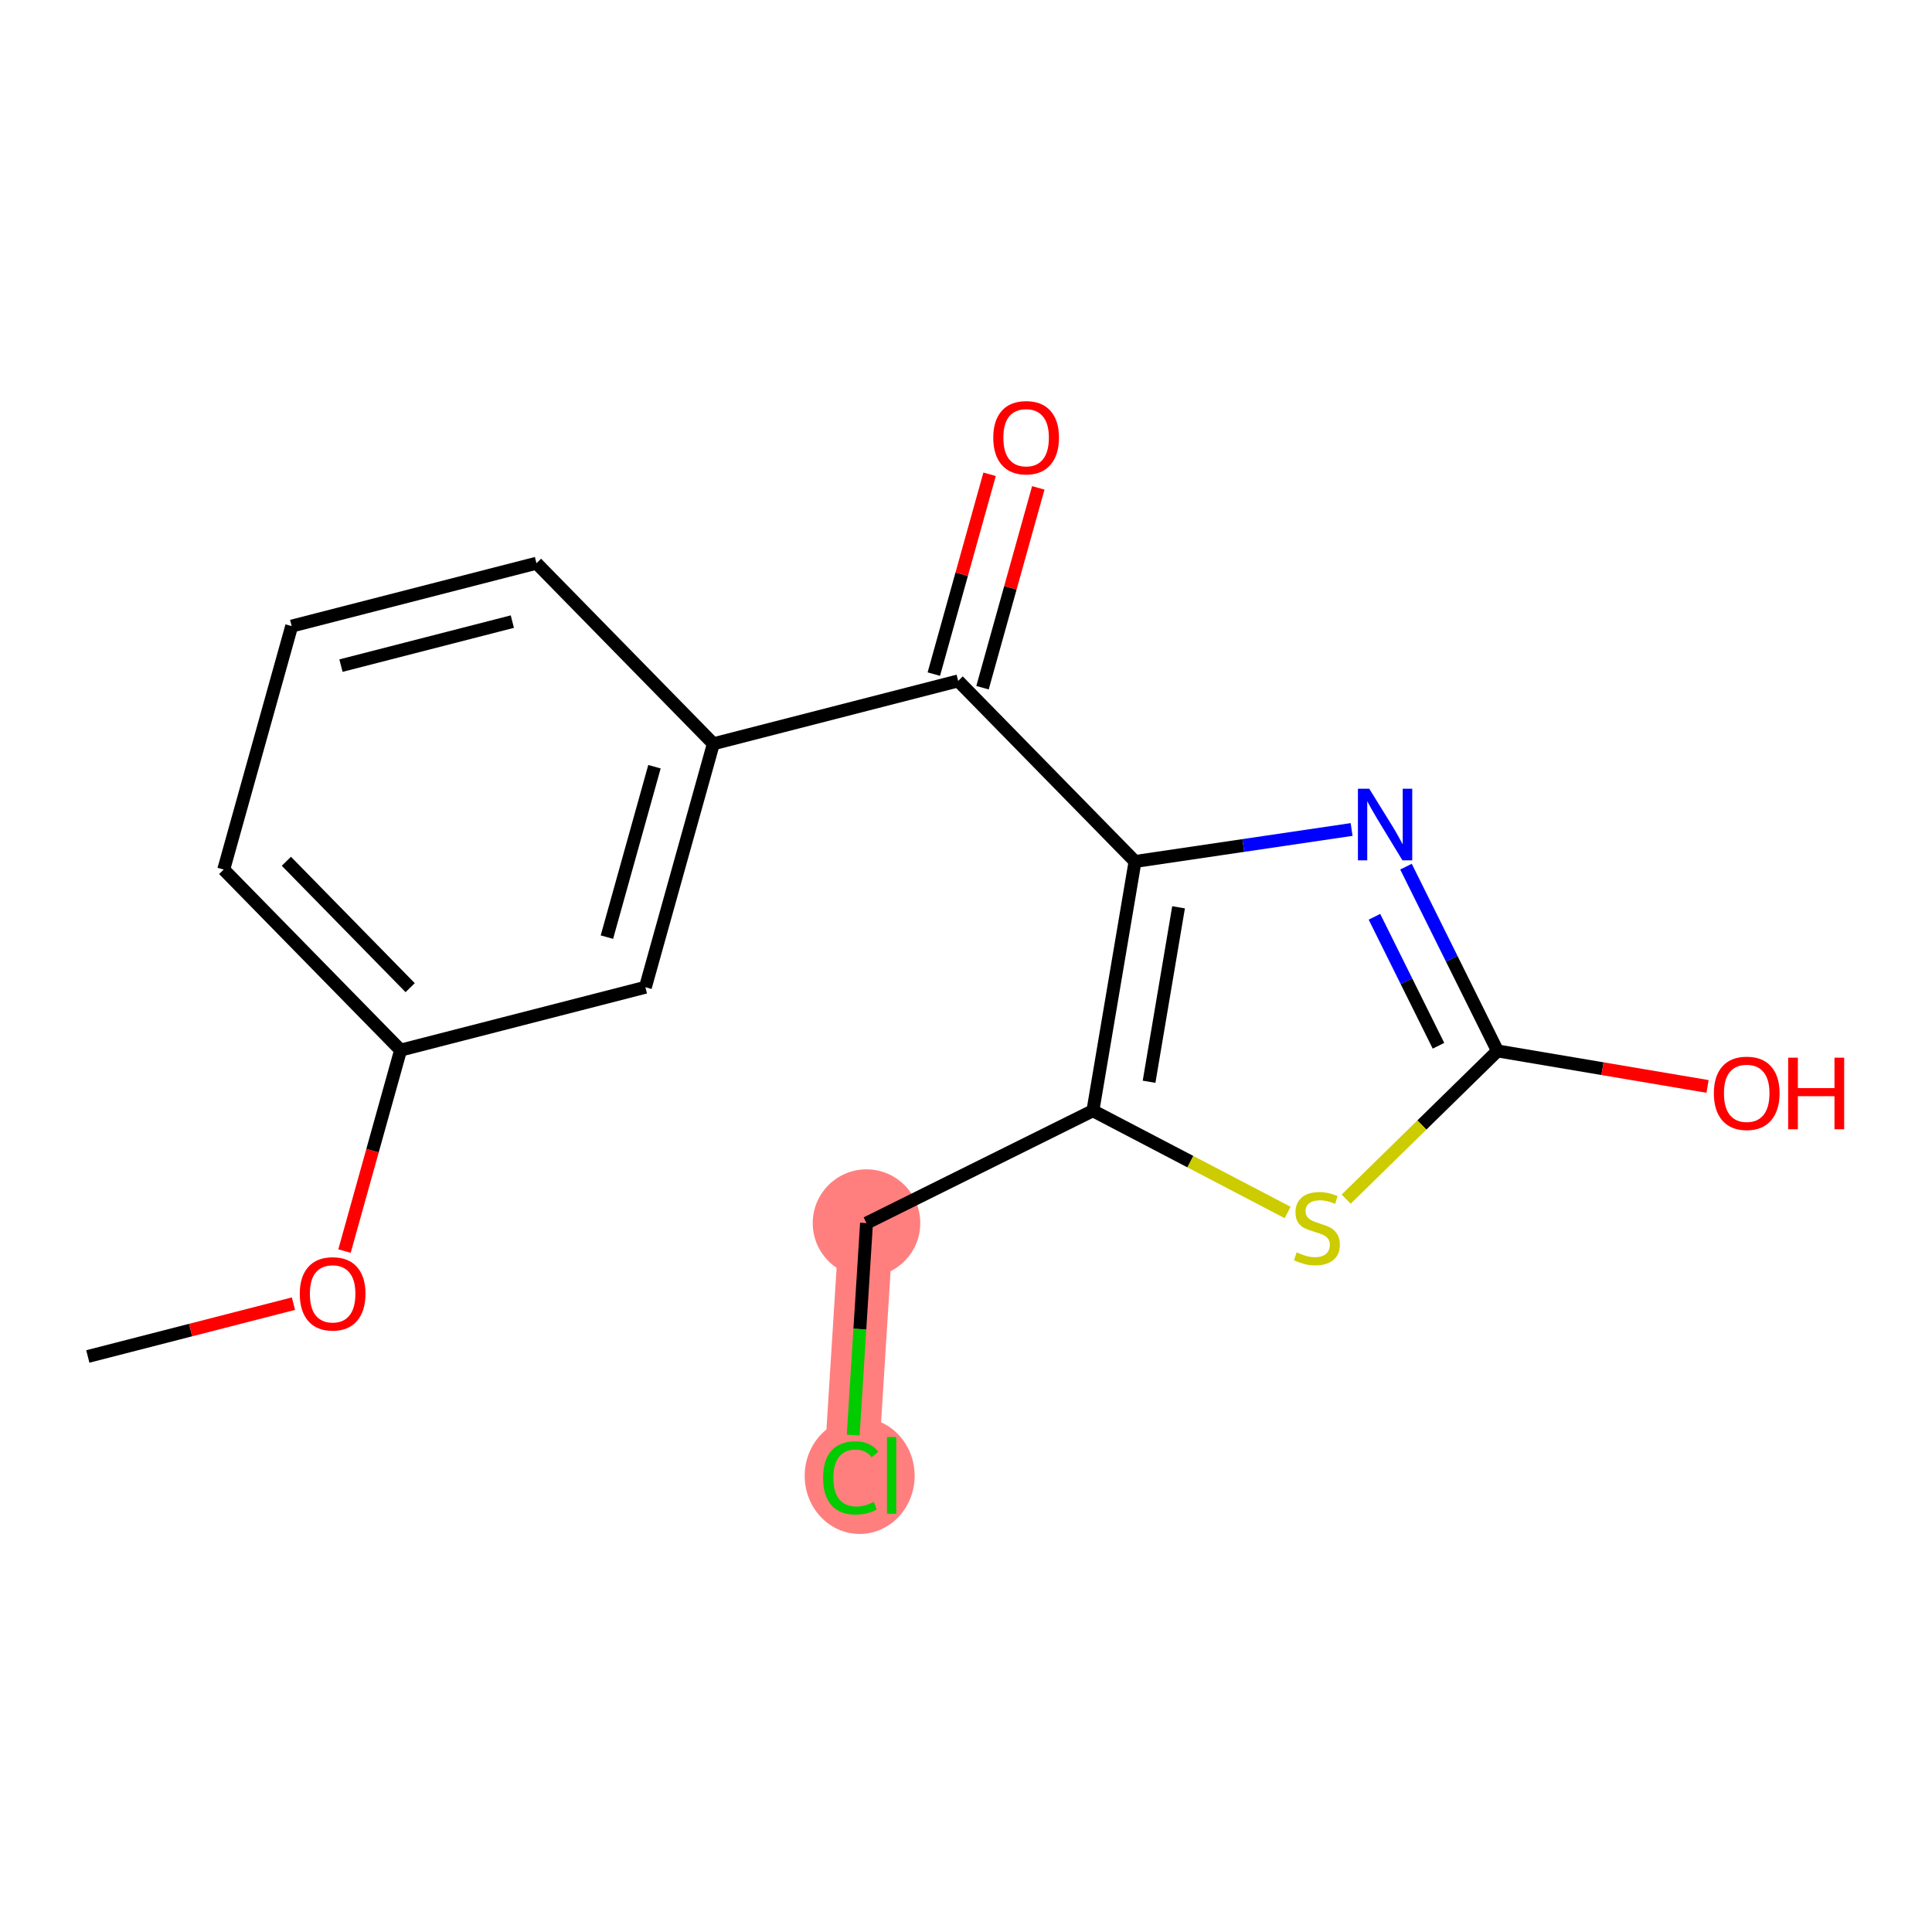 <?xml version='1.0' encoding='iso-8859-1'?>
<svg version='1.1' baseProfile='full'
              xmlns='http://www.w3.org/2000/svg'
                      xmlns:rdkit='http://www.rdkit.org/xml'
                      xmlns:xlink='http://www.w3.org/1999/xlink'
                  xml:space='preserve'
width='300px' height='300px' viewBox='0 0 300 300'>
<!-- END OF HEADER -->
<rect style='opacity:1.0;fill:#FFFFFF;stroke:none' width='300' height='300' x='0' y='0'> </rect>
<rect style='opacity:1.0;fill:#FFFFFF;stroke:none' width='300' height='300' x='0' y='0'> </rect>
<path d='M 134.551,189.925 L 132.09,229.097' style='fill:none;fill-rule:evenodd;stroke:#FF7F7F;stroke-width:8.4px;stroke-linecap:butt;stroke-linejoin:miter;stroke-opacity:1' />
<ellipse cx='134.551' cy='189.925' rx='7.85' ry='7.85'  style='fill:#FF7F7F;fill-rule:evenodd;stroke:#FF7F7F;stroke-width:1.0px;stroke-linecap:butt;stroke-linejoin:miter;stroke-opacity:1' />
<ellipse cx='133.488' cy='229.168' rx='8.037' ry='8.526'  style='fill:#FF7F7F;fill-rule:evenodd;stroke:#FF7F7F;stroke-width:1.0px;stroke-linecap:butt;stroke-linejoin:miter;stroke-opacity:1' />
<path class='bond-0 atom-0 atom-1' d='M 13.636,210.632 L 29.602,206.531' style='fill:none;fill-rule:evenodd;stroke:#000000;stroke-width:2.0px;stroke-linecap:butt;stroke-linejoin:miter;stroke-opacity:1' />
<path class='bond-0 atom-0 atom-1' d='M 29.602,206.531 L 45.568,202.43' style='fill:none;fill-rule:evenodd;stroke:#FF0000;stroke-width:2.0px;stroke-linecap:butt;stroke-linejoin:miter;stroke-opacity:1' />
<path class='bond-1 atom-1 atom-2' d='M 53.494,194.266 L 57.848,178.665' style='fill:none;fill-rule:evenodd;stroke:#FF0000;stroke-width:2.0px;stroke-linecap:butt;stroke-linejoin:miter;stroke-opacity:1' />
<path class='bond-1 atom-1 atom-2' d='M 57.848,178.665 L 62.203,163.064' style='fill:none;fill-rule:evenodd;stroke:#000000;stroke-width:2.0px;stroke-linecap:butt;stroke-linejoin:miter;stroke-opacity:1' />
<path class='bond-2 atom-2 atom-3' d='M 62.203,163.064 L 34.739,135.024' style='fill:none;fill-rule:evenodd;stroke:#000000;stroke-width:2.0px;stroke-linecap:butt;stroke-linejoin:miter;stroke-opacity:1' />
<path class='bond-2 atom-2 atom-3' d='M 63.691,153.365 L 44.467,133.737' style='fill:none;fill-rule:evenodd;stroke:#000000;stroke-width:2.0px;stroke-linecap:butt;stroke-linejoin:miter;stroke-opacity:1' />
<path class='bond-17 atom-17 atom-2' d='M 100.218,153.299 L 62.203,163.064' style='fill:none;fill-rule:evenodd;stroke:#000000;stroke-width:2.0px;stroke-linecap:butt;stroke-linejoin:miter;stroke-opacity:1' />
<path class='bond-3 atom-3 atom-4' d='M 34.739,135.024 L 45.291,97.22' style='fill:none;fill-rule:evenodd;stroke:#000000;stroke-width:2.0px;stroke-linecap:butt;stroke-linejoin:miter;stroke-opacity:1' />
<path class='bond-4 atom-4 atom-5' d='M 45.291,97.22 L 83.305,87.456' style='fill:none;fill-rule:evenodd;stroke:#000000;stroke-width:2.0px;stroke-linecap:butt;stroke-linejoin:miter;stroke-opacity:1' />
<path class='bond-4 atom-4 atom-5' d='M 52.946,103.358 L 79.556,96.523' style='fill:none;fill-rule:evenodd;stroke:#000000;stroke-width:2.0px;stroke-linecap:butt;stroke-linejoin:miter;stroke-opacity:1' />
<path class='bond-5 atom-5 atom-6' d='M 83.305,87.456 L 110.769,115.495' style='fill:none;fill-rule:evenodd;stroke:#000000;stroke-width:2.0px;stroke-linecap:butt;stroke-linejoin:miter;stroke-opacity:1' />
<path class='bond-6 atom-6 atom-7' d='M 110.769,115.495 L 148.784,105.731' style='fill:none;fill-rule:evenodd;stroke:#000000;stroke-width:2.0px;stroke-linecap:butt;stroke-linejoin:miter;stroke-opacity:1' />
<path class='bond-16 atom-6 atom-17' d='M 110.769,115.495 L 100.218,153.299' style='fill:none;fill-rule:evenodd;stroke:#000000;stroke-width:2.0px;stroke-linecap:butt;stroke-linejoin:miter;stroke-opacity:1' />
<path class='bond-16 atom-6 atom-17' d='M 101.625,119.056 L 94.24,145.518' style='fill:none;fill-rule:evenodd;stroke:#000000;stroke-width:2.0px;stroke-linecap:butt;stroke-linejoin:miter;stroke-opacity:1' />
<path class='bond-7 atom-7 atom-8' d='M 152.564,106.786 L 156.895,91.271' style='fill:none;fill-rule:evenodd;stroke:#000000;stroke-width:2.0px;stroke-linecap:butt;stroke-linejoin:miter;stroke-opacity:1' />
<path class='bond-7 atom-7 atom-8' d='M 156.895,91.271 L 161.225,75.757' style='fill:none;fill-rule:evenodd;stroke:#FF0000;stroke-width:2.0px;stroke-linecap:butt;stroke-linejoin:miter;stroke-opacity:1' />
<path class='bond-7 atom-7 atom-8' d='M 145.004,104.676 L 149.334,89.161' style='fill:none;fill-rule:evenodd;stroke:#000000;stroke-width:2.0px;stroke-linecap:butt;stroke-linejoin:miter;stroke-opacity:1' />
<path class='bond-7 atom-7 atom-8' d='M 149.334,89.161 L 153.664,73.646' style='fill:none;fill-rule:evenodd;stroke:#FF0000;stroke-width:2.0px;stroke-linecap:butt;stroke-linejoin:miter;stroke-opacity:1' />
<path class='bond-8 atom-7 atom-9' d='M 148.784,105.731 L 176.247,133.771' style='fill:none;fill-rule:evenodd;stroke:#000000;stroke-width:2.0px;stroke-linecap:butt;stroke-linejoin:miter;stroke-opacity:1' />
<path class='bond-9 atom-9 atom-10' d='M 176.247,133.771 L 193.063,131.286' style='fill:none;fill-rule:evenodd;stroke:#000000;stroke-width:2.0px;stroke-linecap:butt;stroke-linejoin:miter;stroke-opacity:1' />
<path class='bond-9 atom-9 atom-10' d='M 193.063,131.286 L 209.878,128.802' style='fill:none;fill-rule:evenodd;stroke:#0000FF;stroke-width:2.0px;stroke-linecap:butt;stroke-linejoin:miter;stroke-opacity:1' />
<path class='bond-18 atom-14 atom-9' d='M 169.705,172.471 L 176.247,133.771' style='fill:none;fill-rule:evenodd;stroke:#000000;stroke-width:2.0px;stroke-linecap:butt;stroke-linejoin:miter;stroke-opacity:1' />
<path class='bond-18 atom-14 atom-9' d='M 178.427,167.974 L 183.006,140.884' style='fill:none;fill-rule:evenodd;stroke:#000000;stroke-width:2.0px;stroke-linecap:butt;stroke-linejoin:miter;stroke-opacity:1' />
<path class='bond-10 atom-10 atom-11' d='M 218.321,134.573 L 225.425,148.88' style='fill:none;fill-rule:evenodd;stroke:#0000FF;stroke-width:2.0px;stroke-linecap:butt;stroke-linejoin:miter;stroke-opacity:1' />
<path class='bond-10 atom-10 atom-11' d='M 225.425,148.88 L 232.529,163.188' style='fill:none;fill-rule:evenodd;stroke:#000000;stroke-width:2.0px;stroke-linecap:butt;stroke-linejoin:miter;stroke-opacity:1' />
<path class='bond-10 atom-10 atom-11' d='M 213.422,142.356 L 218.395,152.371' style='fill:none;fill-rule:evenodd;stroke:#0000FF;stroke-width:2.0px;stroke-linecap:butt;stroke-linejoin:miter;stroke-opacity:1' />
<path class='bond-10 atom-10 atom-11' d='M 218.395,152.371 L 223.367,162.386' style='fill:none;fill-rule:evenodd;stroke:#000000;stroke-width:2.0px;stroke-linecap:butt;stroke-linejoin:miter;stroke-opacity:1' />
<path class='bond-11 atom-11 atom-12' d='M 232.529,163.188 L 248.838,165.945' style='fill:none;fill-rule:evenodd;stroke:#000000;stroke-width:2.0px;stroke-linecap:butt;stroke-linejoin:miter;stroke-opacity:1' />
<path class='bond-11 atom-11 atom-12' d='M 248.838,165.945 L 265.146,168.701' style='fill:none;fill-rule:evenodd;stroke:#FF0000;stroke-width:2.0px;stroke-linecap:butt;stroke-linejoin:miter;stroke-opacity:1' />
<path class='bond-12 atom-11 atom-13' d='M 232.529,163.188 L 220.782,174.694' style='fill:none;fill-rule:evenodd;stroke:#000000;stroke-width:2.0px;stroke-linecap:butt;stroke-linejoin:miter;stroke-opacity:1' />
<path class='bond-12 atom-11 atom-13' d='M 220.782,174.694 L 209.035,186.2' style='fill:none;fill-rule:evenodd;stroke:#CCCC00;stroke-width:2.0px;stroke-linecap:butt;stroke-linejoin:miter;stroke-opacity:1' />
<path class='bond-13 atom-13 atom-14' d='M 199.945,188.276 L 184.825,180.373' style='fill:none;fill-rule:evenodd;stroke:#CCCC00;stroke-width:2.0px;stroke-linecap:butt;stroke-linejoin:miter;stroke-opacity:1' />
<path class='bond-13 atom-13 atom-14' d='M 184.825,180.373 L 169.705,172.471' style='fill:none;fill-rule:evenodd;stroke:#000000;stroke-width:2.0px;stroke-linecap:butt;stroke-linejoin:miter;stroke-opacity:1' />
<path class='bond-14 atom-14 atom-15' d='M 169.705,172.471 L 134.551,189.925' style='fill:none;fill-rule:evenodd;stroke:#000000;stroke-width:2.0px;stroke-linecap:butt;stroke-linejoin:miter;stroke-opacity:1' />
<path class='bond-15 atom-15 atom-16' d='M 134.551,189.925 L 133.518,206.379' style='fill:none;fill-rule:evenodd;stroke:#000000;stroke-width:2.0px;stroke-linecap:butt;stroke-linejoin:miter;stroke-opacity:1' />
<path class='bond-15 atom-15 atom-16' d='M 133.518,206.379 L 132.484,222.833' style='fill:none;fill-rule:evenodd;stroke:#00CC00;stroke-width:2.0px;stroke-linecap:butt;stroke-linejoin:miter;stroke-opacity:1' />
<path  class='atom-1' d='M 46.549 200.899
Q 46.549 198.23, 47.868 196.739
Q 49.187 195.247, 51.651 195.247
Q 54.116 195.247, 55.435 196.739
Q 56.754 198.23, 56.754 200.899
Q 56.754 203.599, 55.419 205.138
Q 54.085 206.661, 51.651 206.661
Q 49.202 206.661, 47.868 205.138
Q 46.549 203.615, 46.549 200.899
M 51.651 205.405
Q 53.347 205.405, 54.257 204.274
Q 55.184 203.128, 55.184 200.899
Q 55.184 198.717, 54.257 197.618
Q 53.347 196.503, 51.651 196.503
Q 49.956 196.503, 49.029 197.602
Q 48.119 198.701, 48.119 200.899
Q 48.119 203.144, 49.029 204.274
Q 49.956 205.405, 51.651 205.405
' fill='#FF0000'/>
<path  class='atom-8' d='M 154.233 67.958
Q 154.233 65.29, 155.552 63.798
Q 156.87 62.307, 159.335 62.307
Q 161.8 62.307, 163.119 63.798
Q 164.438 65.29, 164.438 67.958
Q 164.438 70.659, 163.103 72.197
Q 161.769 73.72, 159.335 73.72
Q 156.886 73.72, 155.552 72.197
Q 154.233 70.674, 154.233 67.958
M 159.335 72.464
Q 161.031 72.464, 161.941 71.334
Q 162.868 70.188, 162.868 67.958
Q 162.868 65.776, 161.941 64.677
Q 161.031 63.563, 159.335 63.563
Q 157.64 63.563, 156.713 64.662
Q 155.803 65.76, 155.803 67.958
Q 155.803 70.204, 156.713 71.334
Q 157.64 72.464, 159.335 72.464
' fill='#FF0000'/>
<path  class='atom-10' d='M 212.618 122.476
L 216.26 128.363
Q 216.621 128.944, 217.202 129.996
Q 217.783 131.048, 217.814 131.111
L 217.814 122.476
L 219.29 122.476
L 219.29 133.591
L 217.767 133.591
L 213.858 127.155
Q 213.403 126.401, 212.916 125.537
Q 212.445 124.674, 212.304 124.407
L 212.304 133.591
L 210.859 133.591
L 210.859 122.476
L 212.618 122.476
' fill='#0000FF'/>
<path  class='atom-12' d='M 266.127 169.761
Q 266.127 167.092, 267.446 165.601
Q 268.764 164.109, 271.229 164.109
Q 273.694 164.109, 275.013 165.601
Q 276.332 167.092, 276.332 169.761
Q 276.332 172.462, 274.997 174
Q 273.663 175.523, 271.229 175.523
Q 268.78 175.523, 267.446 174
Q 266.127 172.477, 266.127 169.761
M 271.229 174.267
Q 272.925 174.267, 273.835 173.137
Q 274.762 171.991, 274.762 169.761
Q 274.762 167.579, 273.835 166.48
Q 272.925 165.365, 271.229 165.365
Q 269.534 165.365, 268.607 166.464
Q 267.697 167.563, 267.697 169.761
Q 267.697 172.006, 268.607 173.137
Q 269.534 174.267, 271.229 174.267
' fill='#FF0000'/>
<path  class='atom-12' d='M 277.666 164.235
L 279.173 164.235
L 279.173 168.961
L 284.856 168.961
L 284.856 164.235
L 286.364 164.235
L 286.364 175.35
L 284.856 175.35
L 284.856 170.216
L 279.173 170.216
L 279.173 175.35
L 277.666 175.35
L 277.666 164.235
' fill='#FF0000'/>
<path  class='atom-13' d='M 201.35 194.466
Q 201.475 194.513, 201.993 194.733
Q 202.512 194.953, 203.077 195.094
Q 203.658 195.22, 204.223 195.22
Q 205.275 195.22, 205.887 194.718
Q 206.499 194.199, 206.499 193.305
Q 206.499 192.692, 206.185 192.316
Q 205.887 191.939, 205.416 191.735
Q 204.945 191.531, 204.16 191.295
Q 203.171 190.997, 202.574 190.714
Q 201.993 190.432, 201.57 189.835
Q 201.161 189.238, 201.161 188.234
Q 201.161 186.836, 202.103 185.973
Q 203.061 185.109, 204.945 185.109
Q 206.232 185.109, 207.692 185.722
L 207.331 186.931
Q 205.997 186.381, 204.992 186.381
Q 203.909 186.381, 203.312 186.836
Q 202.716 187.276, 202.731 188.045
Q 202.731 188.642, 203.03 189.003
Q 203.344 189.364, 203.783 189.568
Q 204.238 189.772, 204.992 190.008
Q 205.997 190.322, 206.593 190.636
Q 207.19 190.95, 207.614 191.593
Q 208.053 192.221, 208.053 193.305
Q 208.053 194.843, 207.017 195.675
Q 205.997 196.492, 204.286 196.492
Q 203.296 196.492, 202.543 196.272
Q 201.805 196.068, 200.926 195.707
L 201.35 194.466
' fill='#CCCC00'/>
<path  class='atom-16' d='M 127.804 229.482
Q 127.804 226.718, 129.092 225.274
Q 130.395 223.814, 132.86 223.814
Q 135.152 223.814, 136.376 225.431
L 135.34 226.279
Q 134.445 225.101, 132.86 225.101
Q 131.18 225.101, 130.285 226.232
Q 129.406 227.346, 129.406 229.482
Q 129.406 231.68, 130.316 232.81
Q 131.243 233.94, 133.032 233.94
Q 134.257 233.94, 135.686 233.202
L 136.125 234.38
Q 135.544 234.757, 134.665 234.976
Q 133.786 235.196, 132.813 235.196
Q 130.395 235.196, 129.092 233.721
Q 127.804 232.245, 127.804 229.482
' fill='#00CC00'/>
<path  class='atom-16' d='M 137.727 223.139
L 139.171 223.139
L 139.171 235.055
L 137.727 235.055
L 137.727 223.139
' fill='#00CC00'/>
</svg>

